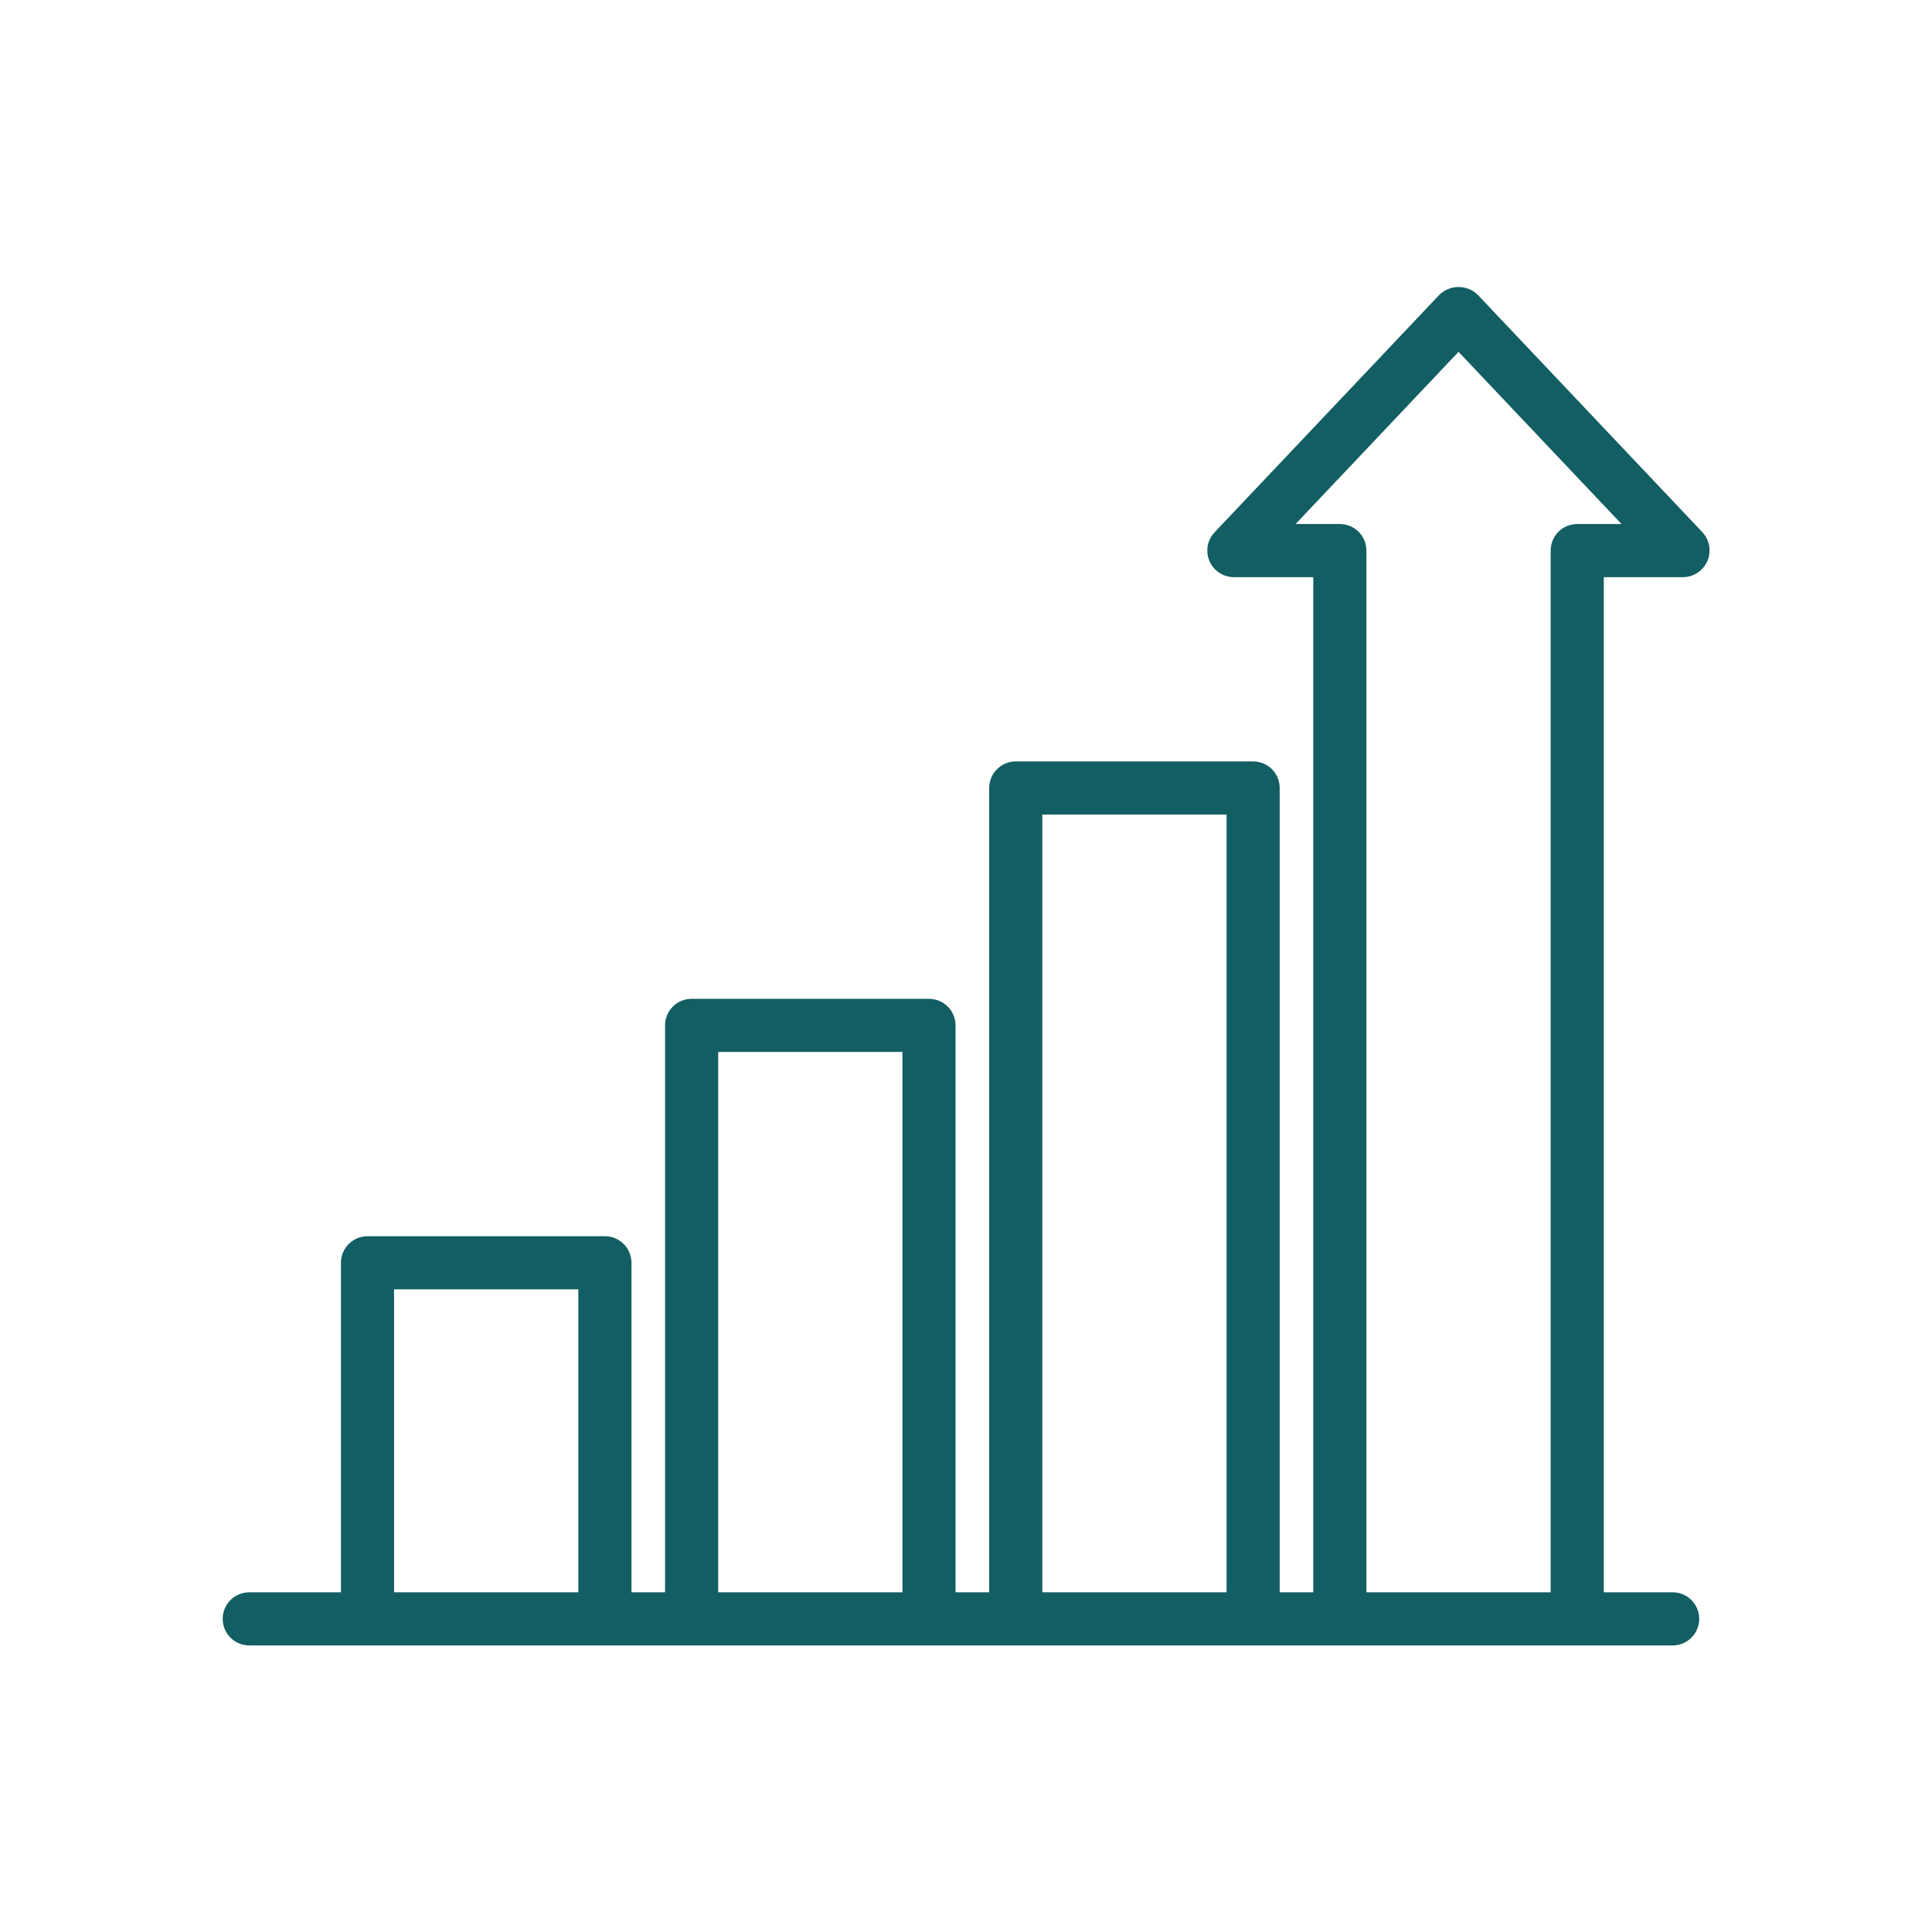 <?xml version="1.0" encoding="UTF-8"?> <svg xmlns="http://www.w3.org/2000/svg" width="64" height="64" viewBox="0 0 64 64" fill="none"><path d="M56.398 17.634L48.956 9.77C48.786 9.601 48.556 9.507 48.316 9.507C48.077 9.507 47.847 9.601 47.677 9.77L40.234 17.634C40.116 17.759 40.037 17.916 40.007 18.085C39.977 18.254 39.997 18.429 40.065 18.587C40.133 18.745 40.246 18.879 40.39 18.974C40.533 19.069 40.702 19.119 40.874 19.119H43.504V52.747H42.391V26.103C42.391 25.987 42.369 25.873 42.325 25.766C42.28 25.659 42.215 25.562 42.134 25.481C42.052 25.399 41.955 25.334 41.848 25.29C41.742 25.246 41.627 25.223 41.511 25.223H33.648C33.532 25.223 33.418 25.246 33.311 25.29C33.204 25.334 33.107 25.399 33.026 25.481C32.944 25.562 32.879 25.659 32.835 25.766C32.791 25.873 32.768 25.987 32.768 26.103V52.747H31.654V33.967C31.654 33.851 31.631 33.737 31.587 33.63C31.543 33.523 31.478 33.426 31.396 33.345C31.315 33.263 31.218 33.198 31.111 33.154C31.004 33.11 30.89 33.087 30.774 33.087H22.911C22.795 33.087 22.681 33.11 22.574 33.154C22.467 33.198 22.37 33.263 22.288 33.345C22.207 33.426 22.142 33.523 22.098 33.63C22.053 33.737 22.031 33.851 22.031 33.967V52.747H20.918V41.831C20.918 41.715 20.895 41.601 20.851 41.494C20.807 41.388 20.742 41.29 20.66 41.209C20.578 41.127 20.482 41.062 20.375 41.018C20.268 40.974 20.154 40.951 20.038 40.951H12.174C12.059 40.951 11.944 40.974 11.838 41.018C11.731 41.062 11.634 41.127 11.552 41.209C11.47 41.29 11.405 41.388 11.361 41.494C11.317 41.601 11.294 41.715 11.294 41.831V52.747H8.242C8.011 52.751 7.791 52.845 7.629 53.01C7.467 53.174 7.377 53.396 7.377 53.627C7.377 53.858 7.467 54.079 7.629 54.244C7.791 54.409 8.011 54.503 8.242 54.507H55.426C55.657 54.502 55.876 54.407 56.037 54.243C56.199 54.078 56.289 53.857 56.289 53.627C56.289 53.397 56.199 53.175 56.037 53.011C55.876 52.846 55.657 52.752 55.426 52.747H53.128V19.119H55.759C55.93 19.116 56.096 19.064 56.238 18.969C56.38 18.874 56.492 18.74 56.559 18.583C56.627 18.426 56.647 18.253 56.619 18.085C56.59 17.916 56.514 17.76 56.398 17.634ZM13.054 52.747V42.711H19.158V52.747H13.054ZM23.791 52.747V34.847H29.894V52.747H23.791ZM34.528 52.747V26.983H40.632V52.747H34.528ZM52.248 17.359C52.132 17.359 52.018 17.382 51.911 17.426C51.804 17.47 51.707 17.535 51.626 17.616C51.544 17.698 51.479 17.795 51.435 17.902C51.391 18.009 51.368 18.123 51.368 18.239V52.747H45.264V18.239C45.264 18.123 45.241 18.009 45.197 17.902C45.153 17.795 45.088 17.698 45.006 17.616C44.925 17.535 44.828 17.47 44.721 17.426C44.614 17.382 44.5 17.359 44.384 17.359H42.918L48.316 11.655L53.715 17.359H52.248Z" fill="#125E63"></path></svg> 